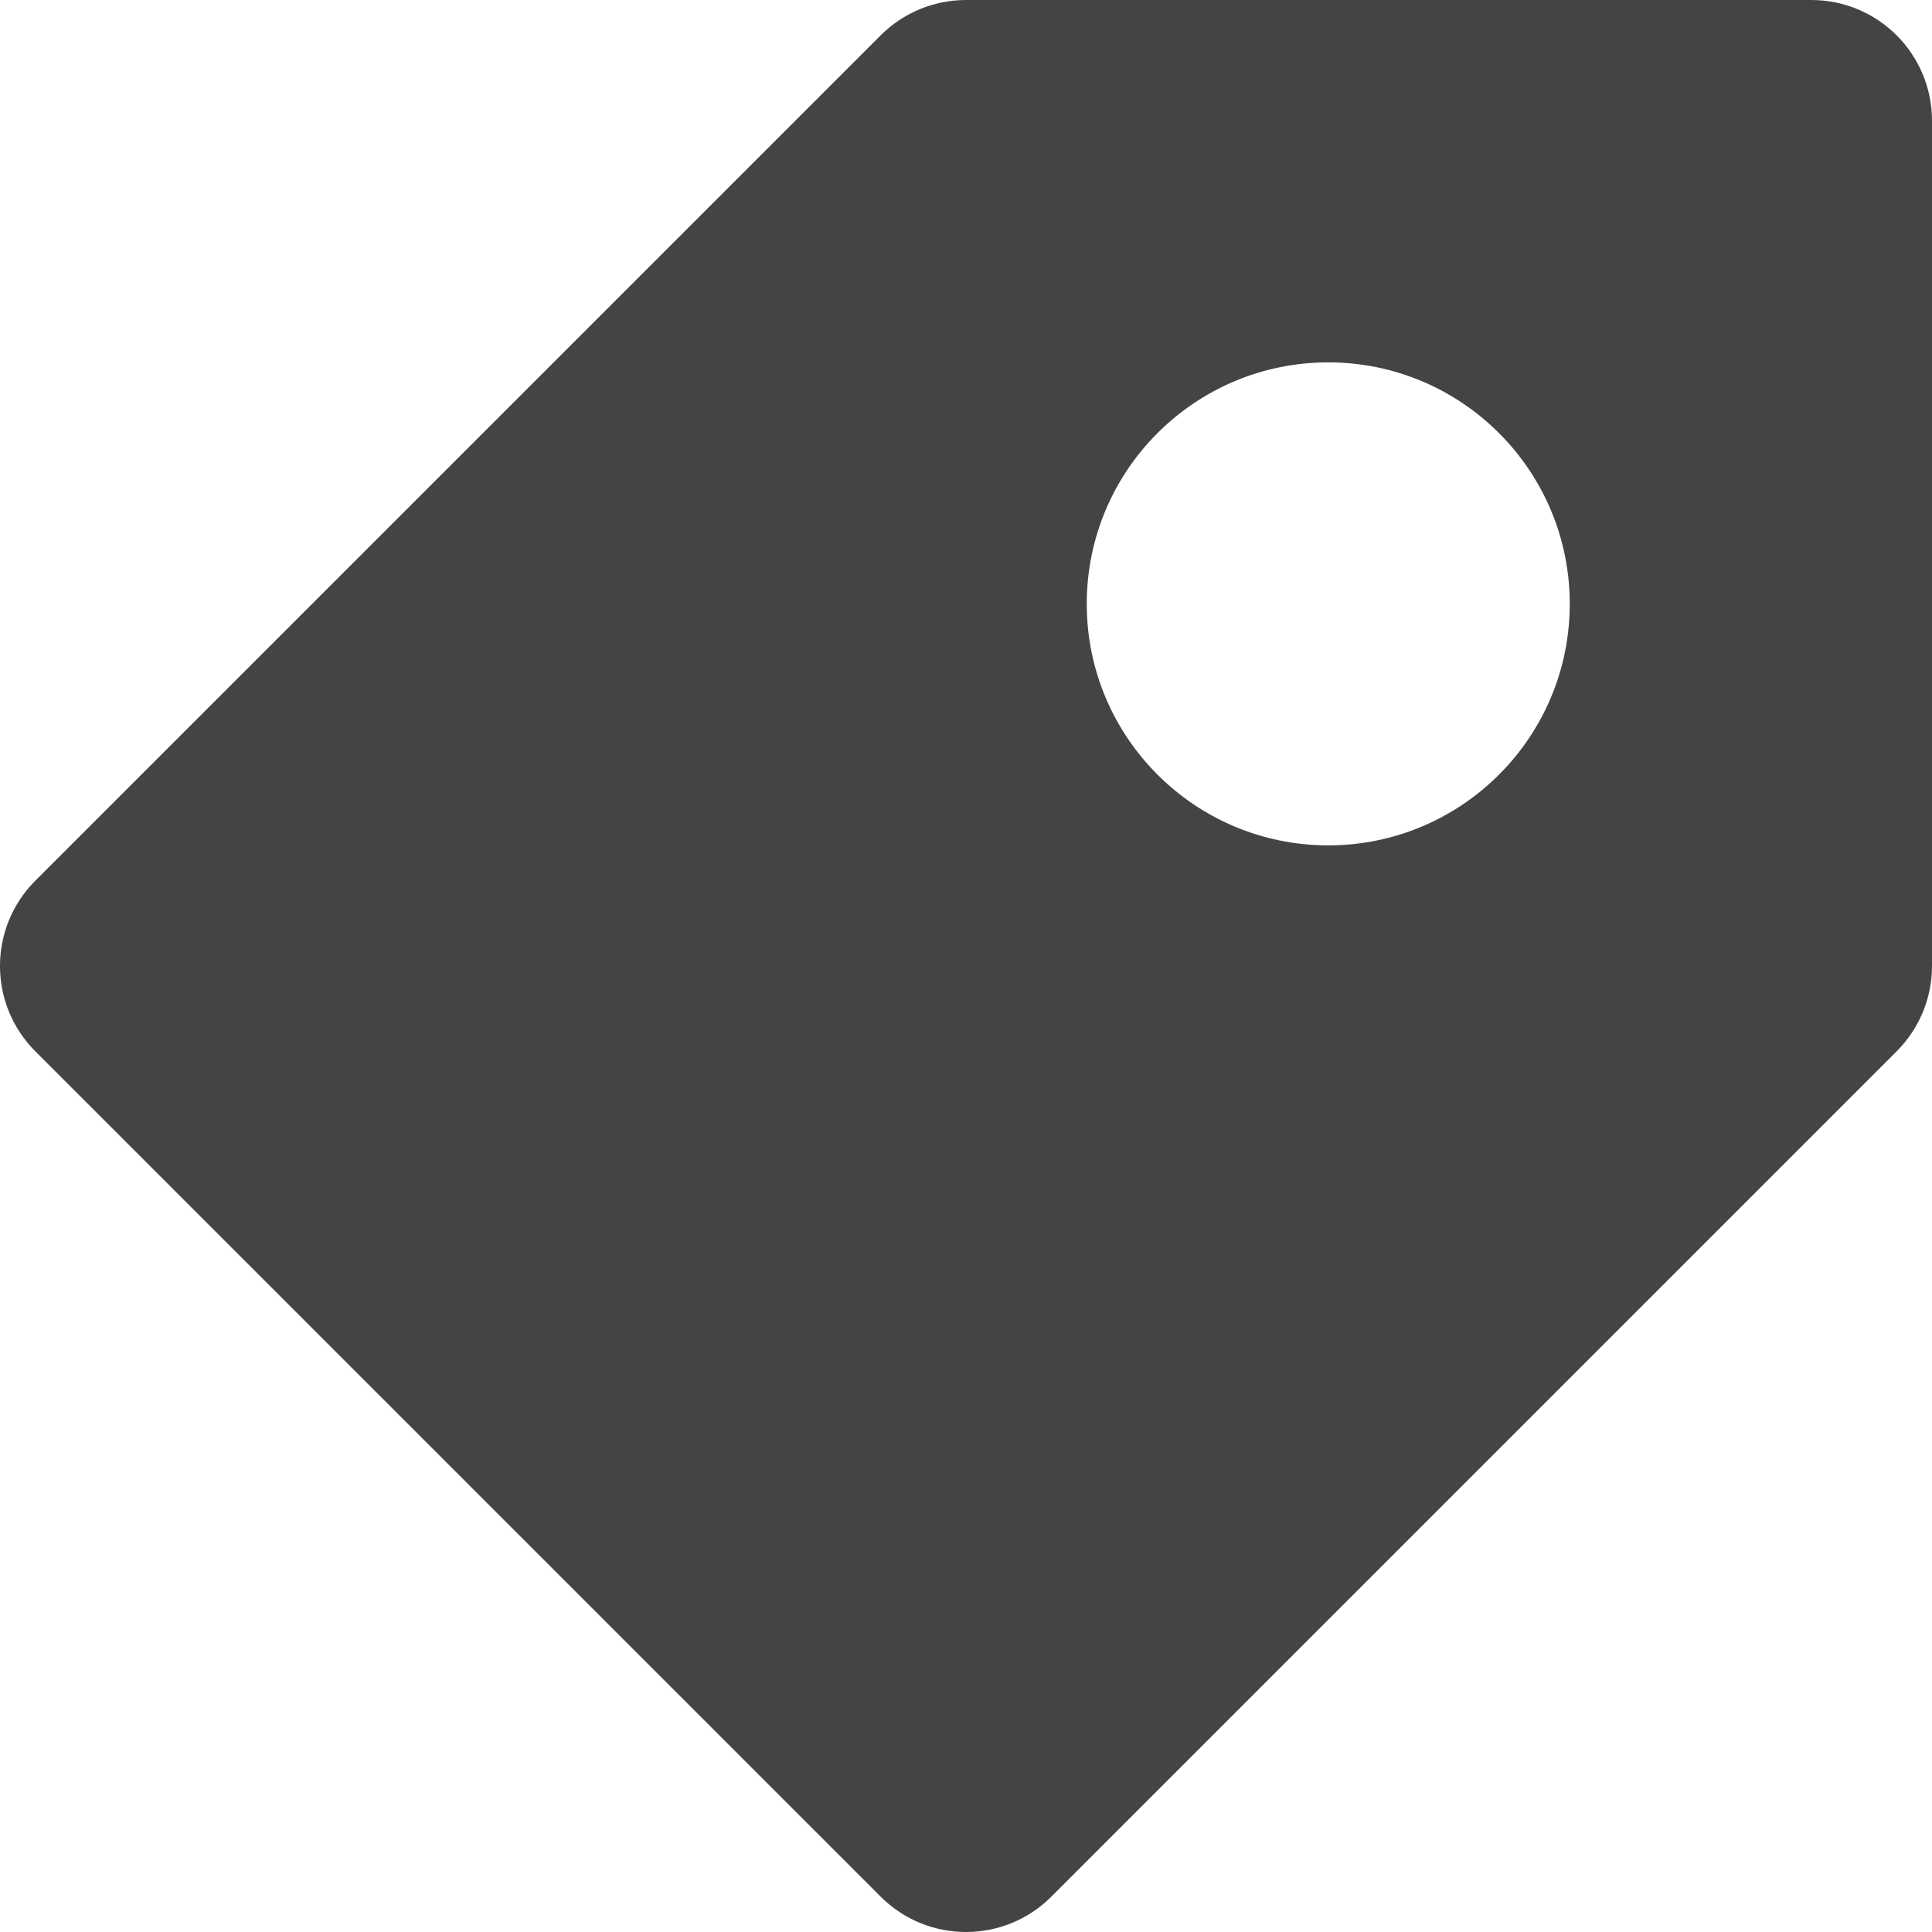 <svg width="800" height="800" viewBox="0 0 800 800" fill="none" xmlns="http://www.w3.org/2000/svg">
<path d="M14.65 364.65L364.65 14.65C374.025 5.275 386.725 0 400 0H750C777.637 0 800 22.363 800 50V400C800 413.275 794.725 425.975 785.35 435.35L435.35 785.35C425.587 795.112 412.788 800 400 800C387.212 800 374.413 795.112 364.65 785.35L14.65 435.35C-4.887 415.825 -4.887 384.175 14.65 364.65ZM550 350.05C605.225 350.05 650 305.275 650 250.05C650 194.825 605.225 150.05 550 150.05C494.775 150.05 450 194.825 450 250.05C450 305.275 494.775 350.05 550 350.05Z" fill="#444444"/>
</svg>
